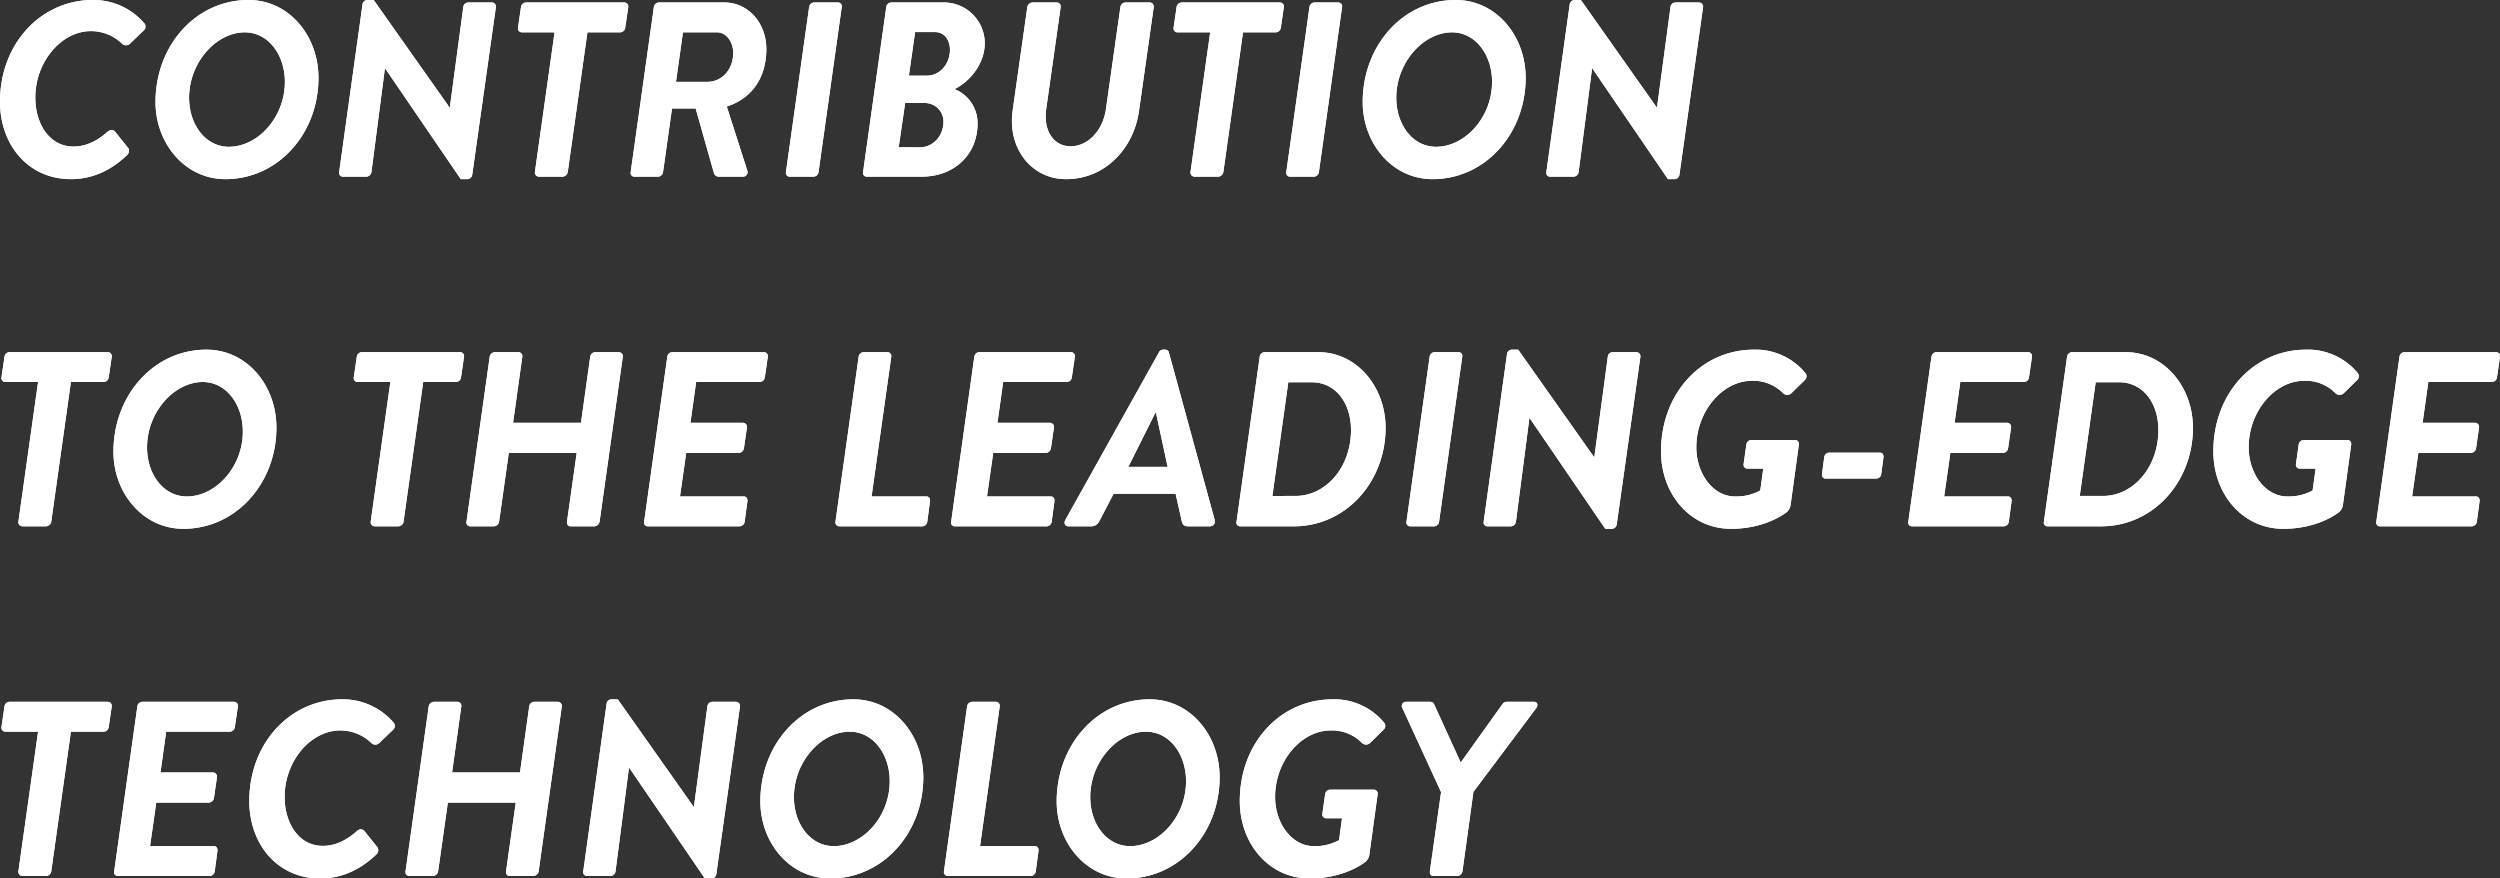 <svg xmlns="http://www.w3.org/2000/svg" width="743.56" height="261.28" viewBox="0 0 743.56 261.28"><rect x="0" y="0" width="743.56" height="261.28" fill="#333333" stroke="none"/><g transform="translate(-126.774 -325.46)"><path d="M3.774-22.274C3.774-9.546,12.062.74,24.864.74c5.92,0,11.544-2.22,16.724-7.178a1.735,1.735,0,0,0,.37-2l-3.848-4.81c-.592-.74-1.406-.888-2.368-.074C33.226-11.1,29.9-8.954,25.6-8.954c-7.1,0-11.322-6.734-11.322-14.578,0-10.582,7.7-19.758,16.576-19.758a13.313,13.313,0,0,1,9.176,3.7,1.675,1.675,0,0,0,2.442,0l4-3.848a1.532,1.532,0,0,0,.3-2.072,19.89,19.89,0,0,0-15.392-7.03C16.058-52.54,3.774-39.664,3.774-22.274Zm46.25.074C50.024-9.916,58.756.74,70.818.74c15.614,0,27.676-13.468,27.676-30.118,0-12.58-8.806-23.162-20.794-23.162C61.938-52.54,50.024-38.924,50.024-22.2ZM71.854-8.88c-6.956,0-11.84-6.586-11.84-14.578,0-10.508,8.066-19.462,16.576-19.462,7.03,0,11.914,6.734,11.914,14.726C88.5-17.612,80.438-8.88,71.854-8.88Zm32.782,7.622A1.119,1.119,0,0,0,105.672,0h7.1a1.582,1.582,0,0,0,1.48-1.406l4-30.784h.074L140.822.74h2a1.5,1.5,0,0,0,1.406-1.332l7.03-49.8a1.222,1.222,0,0,0-1.11-1.406h-7.178a1.512,1.512,0,0,0-1.406,1.406l-4,29.822h-.074L114.922-52.54H113a1.5,1.5,0,0,0-1.406,1.332Zm58.238-.148A1.222,1.222,0,0,0,163.984,0h7.178a1.647,1.647,0,0,0,1.48-1.406l5.846-41.514h9.768a1.582,1.582,0,0,0,1.48-1.406l.888-6.068a1.18,1.18,0,0,0-1.11-1.406H160.136a1.574,1.574,0,0,0-1.406,1.406l-.888,6.068a1.18,1.18,0,0,0,1.11,1.406h9.768Zm28.49,0A1.1,1.1,0,0,0,192.4,0h7.178a1.574,1.574,0,0,0,1.406-1.406l2.664-18.87h7.03l5.4,19.092A1.511,1.511,0,0,0,217.708,0h7.03A1.353,1.353,0,0,0,226-1.924l-6.068-18.944c7.03-2.22,11.766-8.066,11.766-17.094,0-7.622-5.254-13.838-12.506-13.838H199.652a1.574,1.574,0,0,0-1.406,1.406Zm13.468-26.788L206.9-42.92h10.138c2.738,0,4.81,2.812,4.81,6.142,0,4.662-3.108,8.584-7.77,8.584ZM237.54-1.406A1.133,1.133,0,0,0,238.576,0h7.252a1.574,1.574,0,0,0,1.406-1.406l6.882-48.988A1.133,1.133,0,0,0,253.08-51.8h-7.252a1.574,1.574,0,0,0-1.406,1.406Zm22.94,0A1.1,1.1,0,0,0,261.516,0H277.87c9.99,0,16.65-6.808,16.65-15.762a10.877,10.877,0,0,0-6.882-10.286c3.7-1.628,9.028-6.882,9.028-13.69A12.149,12.149,0,0,0,284.234-51.8H268.842a1.582,1.582,0,0,0-1.48,1.406ZM274.1-30.044l1.85-12.95h5.994c2.59,0,4.366,2.22,4.366,5.254,0,4.218-2.96,7.7-6.882,7.7ZM271.062-8.732,272.986-21.9h6.142a5.507,5.507,0,0,1,5.254,5.624c0,4.144-3.108,7.548-6.956,7.548ZM304.954-19.61C303.4-8.362,310.578.74,320.864.74c11.618,0,20.128-9.1,21.682-20.35l4.366-30.784A1.222,1.222,0,0,0,345.8-51.8h-7.326A1.582,1.582,0,0,0,337-50.394L332.7-20.054c-.888,6.216-5.254,11.026-10.508,11.026-5.18,0-8.14-4.81-7.252-11.1l4.292-30.266a1.18,1.18,0,0,0-1.11-1.406H310.8a1.647,1.647,0,0,0-1.48,1.406Zm52.91,18.2A1.222,1.222,0,0,0,358.974,0h7.178a1.647,1.647,0,0,0,1.48-1.406l5.846-41.514h9.768a1.582,1.582,0,0,0,1.48-1.406l.888-6.068A1.18,1.18,0,0,0,384.5-51.8H355.126a1.574,1.574,0,0,0-1.406,1.406l-.888,6.068a1.18,1.18,0,0,0,1.11,1.406h9.768Zm28.49,0A1.133,1.133,0,0,0,387.39,0h7.252a1.574,1.574,0,0,0,1.406-1.406l6.882-48.988a1.133,1.133,0,0,0-1.036-1.406h-7.252a1.574,1.574,0,0,0-1.406,1.406ZM409.072-22.2C409.072-9.916,417.8.74,429.866.74c15.614,0,27.676-13.468,27.676-30.118,0-12.58-8.806-23.162-20.794-23.162C420.986-52.54,409.072-38.924,409.072-22.2ZM430.9-8.88c-6.956,0-11.84-6.586-11.84-14.578,0-10.508,8.066-19.462,16.576-19.462,7.03,0,11.914,6.734,11.914,14.726C447.552-17.612,439.486-8.88,430.9-8.88Zm32.782,7.622A1.119,1.119,0,0,0,464.72,0h7.1a1.582,1.582,0,0,0,1.48-1.406l4-30.784h.074L499.87.74h2a1.5,1.5,0,0,0,1.406-1.332l7.03-49.8a1.222,1.222,0,0,0-1.11-1.406h-7.178a1.512,1.512,0,0,0-1.406,1.406l-4,29.822h-.074L473.97-52.54h-1.924a1.5,1.5,0,0,0-1.406,1.332ZM9.25,102.594A1.222,1.222,0,0,0,10.36,104h7.178a1.647,1.647,0,0,0,1.48-1.406L24.864,61.08h9.768a1.582,1.582,0,0,0,1.48-1.406L37,53.606A1.18,1.18,0,0,0,35.89,52.2H6.512a1.574,1.574,0,0,0-1.406,1.406l-.888,6.068a1.18,1.18,0,0,0,1.11,1.406H15.1ZM37.518,81.8c0,12.284,8.732,22.94,20.794,22.94,15.614,0,27.676-13.468,27.676-30.118,0-12.58-8.806-23.162-20.794-23.162C49.432,51.46,37.518,65.076,37.518,81.8Zm21.83,13.32c-6.956,0-11.84-6.586-11.84-14.578,0-10.508,8.066-19.462,16.576-19.462C71.114,61.08,76,67.814,76,75.806,76,86.388,67.932,95.12,59.348,95.12Zm54.686,7.474a1.222,1.222,0,0,0,1.11,1.406h7.178a1.647,1.647,0,0,0,1.48-1.406l5.846-41.514h9.768a1.582,1.582,0,0,0,1.48-1.406l.888-6.068a1.18,1.18,0,0,0-1.11-1.406H111.3a1.574,1.574,0,0,0-1.406,1.406L109,59.674a1.18,1.18,0,0,0,1.11,1.406h9.768Zm28.49,0A1.133,1.133,0,0,0,143.56,104h7.178a1.647,1.647,0,0,0,1.48-1.406L155.1,82.17h20.2l-2.886,20.424c-.074.74.3,1.406,1.036,1.406h7.178a1.719,1.719,0,0,0,1.48-1.406L189,53.606a1.222,1.222,0,0,0-1.11-1.406h-7.1a1.582,1.582,0,0,0-1.48,1.406l-2.738,19.61h-20.2l2.738-19.61a1.18,1.18,0,0,0-1.11-1.406h-7.1a1.647,1.647,0,0,0-1.48,1.406Zm52.836,0A1.1,1.1,0,0,0,196.4,104h27.38a1.582,1.582,0,0,0,1.48-1.406l.814-6.068c.074-.74-.3-1.406-1.036-1.406H206.016l1.85-12.95h15.688a1.639,1.639,0,0,0,1.48-1.406l.888-6.142a1.222,1.222,0,0,0-1.11-1.406H209.124l1.7-12.136H229.77a1.582,1.582,0,0,0,1.48-1.406l.888-6.068a1.18,1.18,0,0,0-1.11-1.406h-27.38a1.574,1.574,0,0,0-1.406,1.406Zm56.906,0a1.18,1.18,0,0,0,1.11,1.406h24.716a1.582,1.582,0,0,0,1.48-1.406l.814-6.068c.074-.74-.3-1.406-1.036-1.406H263l5.846-41.514a1.174,1.174,0,0,0-1.036-1.406h-7.178a1.582,1.582,0,0,0-1.48,1.406Zm34.41,0A1.1,1.1,0,0,0,287.712,104h27.38a1.582,1.582,0,0,0,1.48-1.406l.814-6.068c.074-.74-.3-1.406-1.036-1.406H297.332l1.85-12.95H314.87a1.639,1.639,0,0,0,1.48-1.406l.888-6.142a1.222,1.222,0,0,0-1.11-1.406H300.44l1.7-12.136h18.944a1.582,1.582,0,0,0,1.48-1.406l.888-6.068a1.18,1.18,0,0,0-1.11-1.406h-27.38a1.574,1.574,0,0,0-1.406,1.406ZM321.53,104h6.808a2.64,2.64,0,0,0,2.368-1.48L335,94.306h18.426l1.85,8.214c.222,1.11.814,1.48,1.924,1.48h6.438a1.46,1.46,0,0,0,1.406-1.924l-13.616-49.8a1.11,1.11,0,0,0-1.036-.814h-.666a1.368,1.368,0,0,0-1.258.814l-27.824,49.8C320.124,103.038,320.494,104,321.53,104Zm17.834-17.686,8.066-16.132h.148l3.478,16.132Zm32.19,16.28a1.09,1.09,0,0,0,.962,1.406h16.058c15.54,0,27.306-13.246,27.306-29.3,0-11.988-8.362-22.5-20.054-22.5H379.842a1.574,1.574,0,0,0-1.406,1.406Zm10.656-7.622,4.736-33.818H393.9c7.1,0,11.692,6.142,11.692,14.208,0,11.1-7.474,19.61-16.5,19.61Zm39.886,7.622A1.133,1.133,0,0,0,423.132,104h7.252a1.574,1.574,0,0,0,1.406-1.406l6.882-48.988a1.133,1.133,0,0,0-1.036-1.406h-7.252a1.574,1.574,0,0,0-1.406,1.406Zm22.94.148A1.119,1.119,0,0,0,446.072,104h7.1a1.582,1.582,0,0,0,1.48-1.406l4-30.784h.074l22.5,32.93h2a1.5,1.5,0,0,0,1.406-1.332l7.03-49.8a1.222,1.222,0,0,0-1.11-1.406h-7.178a1.512,1.512,0,0,0-1.406,1.406l-4,29.822h-.074L455.322,51.46H453.4a1.5,1.5,0,0,0-1.406,1.332ZM497.8,81.726c0,12.728,8.732,23.014,20.794,23.014,9.99,0,15.836-4.366,16.576-4.958a3.388,3.388,0,0,0,1.184-2.294l2.442-17.76a1.174,1.174,0,0,0-1.036-1.406h-13.1a1.577,1.577,0,0,0-1.48,1.406l-.814,5.772a1.118,1.118,0,0,0,1.11,1.332h4.736l-.888,6.512a14.775,14.775,0,0,1-7.548,1.776c-6.512,0-11.47-6.808-11.47-14.652,0-10.582,7.7-19.758,16.576-19.758a12.526,12.526,0,0,1,9.25,3.7,1.737,1.737,0,0,0,2.442,0l3.922-3.848a1.532,1.532,0,0,0,.3-2.072A19.185,19.185,0,0,0,525.4,51.46C509.934,51.46,497.8,64.336,497.8,81.726Zm48.914,8.066h15.1a1.514,1.514,0,0,0,1.48-1.332l.666-4.958c.074-.814-.3-1.406-1.036-1.406h-15.1a1.52,1.52,0,0,0-1.48,1.406l-.666,4.958C545.6,89.2,545.972,89.792,546.712,89.792Zm24.642,12.8A1.1,1.1,0,0,0,572.39,104h27.38a1.582,1.582,0,0,0,1.48-1.406l.814-6.068c.074-.74-.3-1.406-1.036-1.406H582.01l1.85-12.95h15.688a1.639,1.639,0,0,0,1.48-1.406l.888-6.142a1.222,1.222,0,0,0-1.11-1.406H585.118l1.7-12.136h18.944a1.582,1.582,0,0,0,1.48-1.406l.888-6.068a1.18,1.18,0,0,0-1.11-1.406h-27.38a1.574,1.574,0,0,0-1.406,1.406Zm40.33,0a1.09,1.09,0,0,0,.962,1.406H628.7c15.54,0,27.306-13.246,27.306-29.3,0-11.988-8.362-22.5-20.054-22.5H619.972a1.574,1.574,0,0,0-1.406,1.406Zm10.656-7.622,4.736-33.818h6.956c7.1,0,11.692,6.142,11.692,14.208,0,11.1-7.474,19.61-16.5,19.61Zm39.738-13.246c0,12.728,8.732,23.014,20.794,23.014,9.99,0,15.836-4.366,16.576-4.958a3.388,3.388,0,0,0,1.184-2.294l2.442-17.76a1.174,1.174,0,0,0-1.036-1.406h-13.1a1.577,1.577,0,0,0-1.48,1.406l-.814,5.772a1.118,1.118,0,0,0,1.11,1.332h4.736l-.888,6.512a14.775,14.775,0,0,1-7.548,1.776c-6.512,0-11.47-6.808-11.47-14.652,0-10.582,7.7-19.758,16.576-19.758a12.526,12.526,0,0,1,9.25,3.7,1.737,1.737,0,0,0,2.442,0l3.922-3.848a1.532,1.532,0,0,0,.3-2.072,19.185,19.185,0,0,0-15.392-7.03C674.214,51.46,662.078,64.336,662.078,81.726Zm48.47,20.868A1.1,1.1,0,0,0,711.584,104h27.38a1.582,1.582,0,0,0,1.48-1.406l.814-6.068c.074-.74-.3-1.406-1.036-1.406H721.2l1.85-12.95h15.688a1.639,1.639,0,0,0,1.48-1.406l.888-6.142A1.222,1.222,0,0,0,740,73.216H724.312l1.7-12.136h18.944a1.582,1.582,0,0,0,1.48-1.406l.888-6.068a1.18,1.18,0,0,0-1.11-1.406h-27.38a1.574,1.574,0,0,0-1.406,1.406Zm-701.3,104A1.222,1.222,0,0,0,10.36,208h7.178a1.647,1.647,0,0,0,1.48-1.406l5.846-41.514h9.768a1.582,1.582,0,0,0,1.48-1.406L37,157.606a1.18,1.18,0,0,0-1.11-1.406H6.512a1.574,1.574,0,0,0-1.406,1.406l-.888,6.068a1.18,1.18,0,0,0,1.11,1.406H15.1Zm28.49,0A1.1,1.1,0,0,0,38.776,208h27.38a1.582,1.582,0,0,0,1.48-1.406l.814-6.068c.074-.74-.3-1.406-1.036-1.406H48.4l1.85-12.95H65.934a1.639,1.639,0,0,0,1.48-1.406l.888-6.142a1.222,1.222,0,0,0-1.11-1.406H51.5l1.7-12.136H72.15a1.582,1.582,0,0,0,1.48-1.406l.888-6.068a1.18,1.18,0,0,0-1.11-1.406H46.028a1.574,1.574,0,0,0-1.406,1.406Zm40.182-20.868c0,12.728,8.288,23.014,21.09,23.014,5.92,0,11.544-2.22,16.724-7.178a1.735,1.735,0,0,0,.37-2l-3.848-4.81c-.592-.74-1.406-.888-2.368-.074-2.516,2.22-5.846,4.366-10.138,4.366-7.1,0-11.322-6.734-11.322-14.578,0-10.582,7.7-19.758,16.576-19.758a13.313,13.313,0,0,1,9.176,3.7,1.675,1.675,0,0,0,2.442,0l4-3.848a1.532,1.532,0,0,0,.3-2.072,19.891,19.891,0,0,0-15.392-7.03C90.206,155.46,77.922,168.336,77.922,185.726Zm46.472,20.868A1.133,1.133,0,0,0,125.43,208h7.178a1.647,1.647,0,0,0,1.48-1.406l2.886-20.424h20.2l-2.886,20.424c-.074.74.3,1.406,1.036,1.406H162.5a1.72,1.72,0,0,0,1.48-1.406l6.882-48.988a1.222,1.222,0,0,0-1.11-1.406h-7.1a1.582,1.582,0,0,0-1.48,1.406l-2.738,19.61h-20.2l2.738-19.61a1.18,1.18,0,0,0-1.11-1.406h-7.1a1.647,1.647,0,0,0-1.48,1.406Zm52.836.148A1.119,1.119,0,0,0,178.266,208h7.1a1.582,1.582,0,0,0,1.48-1.406l4-30.784h.074l22.5,32.93h2a1.5,1.5,0,0,0,1.406-1.332l7.03-49.8a1.222,1.222,0,0,0-1.11-1.406h-7.178a1.512,1.512,0,0,0-1.406,1.406l-4,29.822h-.074l-22.57-31.968h-1.924a1.5,1.5,0,0,0-1.406,1.332ZM229.918,185.8c0,12.284,8.732,22.94,20.794,22.94,15.614,0,27.676-13.468,27.676-30.118,0-12.58-8.806-23.162-20.794-23.162C241.832,155.46,229.918,169.076,229.918,185.8Zm21.83,13.32c-6.956,0-11.84-6.586-11.84-14.578,0-10.508,8.066-19.462,16.576-19.462,7.03,0,11.914,6.734,11.914,14.726C268.4,190.388,260.332,199.12,251.748,199.12Zm32.782,7.474A1.18,1.18,0,0,0,285.64,208h24.716a1.582,1.582,0,0,0,1.48-1.406l.814-6.068c.074-.74-.3-1.406-1.036-1.406H295.26l5.846-41.514a1.174,1.174,0,0,0-1.036-1.406h-7.178a1.582,1.582,0,0,0-1.48,1.406ZM318.052,185.8c0,12.284,8.732,22.94,20.794,22.94,15.614,0,27.676-13.468,27.676-30.118,0-12.58-8.806-23.162-20.794-23.162C329.966,155.46,318.052,169.076,318.052,185.8Zm21.83,13.32c-6.956,0-11.84-6.586-11.84-14.578,0-10.508,8.066-19.462,16.576-19.462,7.03,0,11.914,6.734,11.914,14.726C356.532,190.388,348.466,199.12,339.882,199.12Zm32.634-13.394c0,12.728,8.732,23.014,20.794,23.014,9.99,0,15.836-4.366,16.576-4.958a3.388,3.388,0,0,0,1.184-2.294l2.442-17.76a1.174,1.174,0,0,0-1.036-1.406h-13.1a1.577,1.577,0,0,0-1.48,1.406l-.814,5.772a1.118,1.118,0,0,0,1.11,1.332h4.736l-.888,6.512a14.774,14.774,0,0,1-7.548,1.776c-6.512,0-11.47-6.808-11.47-14.652,0-10.582,7.7-19.758,16.576-19.758a12.526,12.526,0,0,1,9.25,3.7,1.737,1.737,0,0,0,2.442,0l3.922-3.848a1.532,1.532,0,0,0,.3-2.072,19.185,19.185,0,0,0-15.392-7.03C384.652,155.46,372.516,168.336,372.516,185.726Zm56.536,20.868c-.074.74.3,1.406,1.036,1.406h7.178a1.647,1.647,0,0,0,1.48-1.406L442,182.988l18.648-24.864c.666-.962.444-1.924-.666-1.924h-8.14a1.47,1.47,0,0,0-1.184.666l-12.432,17.39-7.77-17.02c-.3-.74-.592-1.036-1.406-1.036H422.1a1.226,1.226,0,0,0-1.258,1.776l11.544,25.086Z" transform="translate(123 378)" fill="#fff"/><path d="M3.774-22.274C3.774-9.546,12.062.74,24.864.74c5.92,0,11.544-2.22,16.724-7.178a1.735,1.735,0,0,0,.37-2l-3.848-4.81c-.592-.74-1.406-.888-2.368-.074C33.226-11.1,29.9-8.954,25.6-8.954c-7.1,0-11.322-6.734-11.322-14.578,0-10.582,7.7-19.758,16.576-19.758a13.313,13.313,0,0,1,9.176,3.7,1.675,1.675,0,0,0,2.442,0l4-3.848a1.532,1.532,0,0,0,.3-2.072,19.89,19.89,0,0,0-15.392-7.03C16.058-52.54,3.774-39.664,3.774-22.274Zm46.25.074C50.024-9.916,58.756.74,70.818.74c15.614,0,27.676-13.468,27.676-30.118,0-12.58-8.806-23.162-20.794-23.162C61.938-52.54,50.024-38.924,50.024-22.2ZM71.854-8.88c-6.956,0-11.84-6.586-11.84-14.578,0-10.508,8.066-19.462,16.576-19.462,7.03,0,11.914,6.734,11.914,14.726C88.5-17.612,80.438-8.88,71.854-8.88Zm32.782,7.622A1.119,1.119,0,0,0,105.672,0h7.1a1.582,1.582,0,0,0,1.48-1.406l4-30.784h.074L140.822.74h2a1.5,1.5,0,0,0,1.406-1.332l7.03-49.8a1.222,1.222,0,0,0-1.11-1.406h-7.178a1.512,1.512,0,0,0-1.406,1.406l-4,29.822h-.074L114.922-52.54H113a1.5,1.5,0,0,0-1.406,1.332Zm58.238-.148A1.222,1.222,0,0,0,163.984,0h7.178a1.647,1.647,0,0,0,1.48-1.406l5.846-41.514h9.768a1.582,1.582,0,0,0,1.48-1.406l.888-6.068a1.18,1.18,0,0,0-1.11-1.406H160.136a1.574,1.574,0,0,0-1.406,1.406l-.888,6.068a1.18,1.18,0,0,0,1.11,1.406h9.768Zm28.49,0A1.1,1.1,0,0,0,192.4,0h7.178a1.574,1.574,0,0,0,1.406-1.406l2.664-18.87h7.03l5.4,19.092A1.511,1.511,0,0,0,217.708,0h7.03A1.353,1.353,0,0,0,226-1.924l-6.068-18.944c7.03-2.22,11.766-8.066,11.766-17.094,0-7.622-5.254-13.838-12.506-13.838H199.652a1.574,1.574,0,0,0-1.406,1.406Zm13.468-26.788L206.9-42.92h10.138c2.738,0,4.81,2.812,4.81,6.142,0,4.662-3.108,8.584-7.77,8.584ZM237.54-1.406A1.133,1.133,0,0,0,238.576,0h7.252a1.574,1.574,0,0,0,1.406-1.406l6.882-48.988A1.133,1.133,0,0,0,253.08-51.8h-7.252a1.574,1.574,0,0,0-1.406,1.406Zm22.94,0A1.1,1.1,0,0,0,261.516,0H277.87c9.99,0,16.65-6.808,16.65-15.762a10.877,10.877,0,0,0-6.882-10.286c3.7-1.628,9.028-6.882,9.028-13.69A12.149,12.149,0,0,0,284.234-51.8H268.842a1.582,1.582,0,0,0-1.48,1.406ZM274.1-30.044l1.85-12.95h5.994c2.59,0,4.366,2.22,4.366,5.254,0,4.218-2.96,7.7-6.882,7.7ZM271.062-8.732,272.986-21.9h6.142a5.507,5.507,0,0,1,5.254,5.624c0,4.144-3.108,7.548-6.956,7.548ZM304.954-19.61C303.4-8.362,310.578.74,320.864.74c11.618,0,20.128-9.1,21.682-20.35l4.366-30.784A1.222,1.222,0,0,0,345.8-51.8h-7.326A1.582,1.582,0,0,0,337-50.394L332.7-20.054c-.888,6.216-5.254,11.026-10.508,11.026-5.18,0-8.14-4.81-7.252-11.1l4.292-30.266a1.18,1.18,0,0,0-1.11-1.406H310.8a1.647,1.647,0,0,0-1.48,1.406Zm52.91,18.2A1.222,1.222,0,0,0,358.974,0h7.178a1.647,1.647,0,0,0,1.48-1.406l5.846-41.514h9.768a1.582,1.582,0,0,0,1.48-1.406l.888-6.068A1.18,1.18,0,0,0,384.5-51.8H355.126a1.574,1.574,0,0,0-1.406,1.406l-.888,6.068a1.18,1.18,0,0,0,1.11,1.406h9.768Zm28.49,0A1.133,1.133,0,0,0,387.39,0h7.252a1.574,1.574,0,0,0,1.406-1.406l6.882-48.988a1.133,1.133,0,0,0-1.036-1.406h-7.252a1.574,1.574,0,0,0-1.406,1.406ZM409.072-22.2C409.072-9.916,417.8.74,429.866.74c15.614,0,27.676-13.468,27.676-30.118,0-12.58-8.806-23.162-20.794-23.162C420.986-52.54,409.072-38.924,409.072-22.2ZM430.9-8.88c-6.956,0-11.84-6.586-11.84-14.578,0-10.508,8.066-19.462,16.576-19.462,7.03,0,11.914,6.734,11.914,14.726C447.552-17.612,439.486-8.88,430.9-8.88Zm32.782,7.622A1.119,1.119,0,0,0,464.72,0h7.1a1.582,1.582,0,0,0,1.48-1.406l4-30.784h.074L499.87.74h2a1.5,1.5,0,0,0,1.406-1.332l7.03-49.8a1.222,1.222,0,0,0-1.11-1.406h-7.178a1.512,1.512,0,0,0-1.406,1.406l-4,29.822h-.074L473.97-52.54h-1.924a1.5,1.5,0,0,0-1.406,1.332ZM9.25,102.594A1.222,1.222,0,0,0,10.36,104h7.178a1.647,1.647,0,0,0,1.48-1.406L24.864,61.08h9.768a1.582,1.582,0,0,0,1.48-1.406L37,53.606A1.18,1.18,0,0,0,35.89,52.2H6.512a1.574,1.574,0,0,0-1.406,1.406l-.888,6.068a1.18,1.18,0,0,0,1.11,1.406H15.1ZM37.518,81.8c0,12.284,8.732,22.94,20.794,22.94,15.614,0,27.676-13.468,27.676-30.118,0-12.58-8.806-23.162-20.794-23.162C49.432,51.46,37.518,65.076,37.518,81.8Zm21.83,13.32c-6.956,0-11.84-6.586-11.84-14.578,0-10.508,8.066-19.462,16.576-19.462C71.114,61.08,76,67.814,76,75.806,76,86.388,67.932,95.12,59.348,95.12Zm54.686,7.474a1.222,1.222,0,0,0,1.11,1.406h7.178a1.647,1.647,0,0,0,1.48-1.406l5.846-41.514h9.768a1.582,1.582,0,0,0,1.48-1.406l.888-6.068a1.18,1.18,0,0,0-1.11-1.406H111.3a1.574,1.574,0,0,0-1.406,1.406L109,59.674a1.18,1.18,0,0,0,1.11,1.406h9.768Zm28.49,0A1.133,1.133,0,0,0,143.56,104h7.178a1.647,1.647,0,0,0,1.48-1.406L155.1,82.17h20.2l-2.886,20.424c-.074.74.3,1.406,1.036,1.406h7.178a1.719,1.719,0,0,0,1.48-1.406L189,53.606a1.222,1.222,0,0,0-1.11-1.406h-7.1a1.582,1.582,0,0,0-1.48,1.406l-2.738,19.61h-20.2l2.738-19.61a1.18,1.18,0,0,0-1.11-1.406h-7.1a1.647,1.647,0,0,0-1.48,1.406Zm52.836,0A1.1,1.1,0,0,0,196.4,104h27.38a1.582,1.582,0,0,0,1.48-1.406l.814-6.068c.074-.74-.3-1.406-1.036-1.406H206.016l1.85-12.95h15.688a1.639,1.639,0,0,0,1.48-1.406l.888-6.142a1.222,1.222,0,0,0-1.11-1.406H209.124l1.7-12.136H229.77a1.582,1.582,0,0,0,1.48-1.406l.888-6.068a1.18,1.18,0,0,0-1.11-1.406h-27.38a1.574,1.574,0,0,0-1.406,1.406Zm56.906,0a1.18,1.18,0,0,0,1.11,1.406h24.716a1.582,1.582,0,0,0,1.48-1.406l.814-6.068c.074-.74-.3-1.406-1.036-1.406H263l5.846-41.514a1.174,1.174,0,0,0-1.036-1.406h-7.178a1.582,1.582,0,0,0-1.48,1.406Zm34.41,0A1.1,1.1,0,0,0,287.712,104h27.38a1.582,1.582,0,0,0,1.48-1.406l.814-6.068c.074-.74-.3-1.406-1.036-1.406H297.332l1.85-12.95H314.87a1.639,1.639,0,0,0,1.48-1.406l.888-6.142a1.222,1.222,0,0,0-1.11-1.406H300.44l1.7-12.136h18.944a1.582,1.582,0,0,0,1.48-1.406l.888-6.068a1.18,1.18,0,0,0-1.11-1.406h-27.38a1.574,1.574,0,0,0-1.406,1.406ZM321.53,104h6.808a2.64,2.64,0,0,0,2.368-1.48L335,94.306h18.426l1.85,8.214c.222,1.11.814,1.48,1.924,1.48h6.438a1.46,1.46,0,0,0,1.406-1.924l-13.616-49.8a1.11,1.11,0,0,0-1.036-.814h-.666a1.368,1.368,0,0,0-1.258.814l-27.824,49.8C320.124,103.038,320.494,104,321.53,104Zm17.834-17.686,8.066-16.132h.148l3.478,16.132Zm32.19,16.28a1.09,1.09,0,0,0,.962,1.406h16.058c15.54,0,27.306-13.246,27.306-29.3,0-11.988-8.362-22.5-20.054-22.5H379.842a1.574,1.574,0,0,0-1.406,1.406Zm10.656-7.622,4.736-33.818H393.9c7.1,0,11.692,6.142,11.692,14.208,0,11.1-7.474,19.61-16.5,19.61Zm39.886,7.622A1.133,1.133,0,0,0,423.132,104h7.252a1.574,1.574,0,0,0,1.406-1.406l6.882-48.988a1.133,1.133,0,0,0-1.036-1.406h-7.252a1.574,1.574,0,0,0-1.406,1.406Zm22.94.148A1.119,1.119,0,0,0,446.072,104h7.1a1.582,1.582,0,0,0,1.48-1.406l4-30.784h.074l22.5,32.93h2a1.5,1.5,0,0,0,1.406-1.332l7.03-49.8a1.222,1.222,0,0,0-1.11-1.406h-7.178a1.512,1.512,0,0,0-1.406,1.406l-4,29.822h-.074L455.322,51.46H453.4a1.5,1.5,0,0,0-1.406,1.332ZM497.8,81.726c0,12.728,8.732,23.014,20.794,23.014,9.99,0,15.836-4.366,16.576-4.958a3.388,3.388,0,0,0,1.184-2.294l2.442-17.76a1.174,1.174,0,0,0-1.036-1.406h-13.1a1.577,1.577,0,0,0-1.48,1.406l-.814,5.772a1.118,1.118,0,0,0,1.11,1.332h4.736l-.888,6.512a14.775,14.775,0,0,1-7.548,1.776c-6.512,0-11.47-6.808-11.47-14.652,0-10.582,7.7-19.758,16.576-19.758a12.526,12.526,0,0,1,9.25,3.7,1.737,1.737,0,0,0,2.442,0l3.922-3.848a1.532,1.532,0,0,0,.3-2.072A19.185,19.185,0,0,0,525.4,51.46C509.934,51.46,497.8,64.336,497.8,81.726Zm48.914,8.066h15.1a1.514,1.514,0,0,0,1.48-1.332l.666-4.958c.074-.814-.3-1.406-1.036-1.406h-15.1a1.52,1.52,0,0,0-1.48,1.406l-.666,4.958C545.6,89.2,545.972,89.792,546.712,89.792Zm24.642,12.8A1.1,1.1,0,0,0,572.39,104h27.38a1.582,1.582,0,0,0,1.48-1.406l.814-6.068c.074-.74-.3-1.406-1.036-1.406H582.01l1.85-12.95h15.688a1.639,1.639,0,0,0,1.48-1.406l.888-6.142a1.222,1.222,0,0,0-1.11-1.406H585.118l1.7-12.136h18.944a1.582,1.582,0,0,0,1.48-1.406l.888-6.068a1.18,1.18,0,0,0-1.11-1.406h-27.38a1.574,1.574,0,0,0-1.406,1.406Zm40.33,0a1.09,1.09,0,0,0,.962,1.406H628.7c15.54,0,27.306-13.246,27.306-29.3,0-11.988-8.362-22.5-20.054-22.5H619.972a1.574,1.574,0,0,0-1.406,1.406Zm10.656-7.622,4.736-33.818h6.956c7.1,0,11.692,6.142,11.692,14.208,0,11.1-7.474,19.61-16.5,19.61Zm39.738-13.246c0,12.728,8.732,23.014,20.794,23.014,9.99,0,15.836-4.366,16.576-4.958a3.388,3.388,0,0,0,1.184-2.294l2.442-17.76a1.174,1.174,0,0,0-1.036-1.406h-13.1a1.577,1.577,0,0,0-1.48,1.406l-.814,5.772a1.118,1.118,0,0,0,1.11,1.332h4.736l-.888,6.512a14.775,14.775,0,0,1-7.548,1.776c-6.512,0-11.47-6.808-11.47-14.652,0-10.582,7.7-19.758,16.576-19.758a12.526,12.526,0,0,1,9.25,3.7,1.737,1.737,0,0,0,2.442,0l3.922-3.848a1.532,1.532,0,0,0,.3-2.072,19.185,19.185,0,0,0-15.392-7.03C674.214,51.46,662.078,64.336,662.078,81.726Zm48.47,20.868A1.1,1.1,0,0,0,711.584,104h27.38a1.582,1.582,0,0,0,1.48-1.406l.814-6.068c.074-.74-.3-1.406-1.036-1.406H721.2l1.85-12.95h15.688a1.639,1.639,0,0,0,1.48-1.406l.888-6.142A1.222,1.222,0,0,0,740,73.216H724.312l1.7-12.136h18.944a1.582,1.582,0,0,0,1.48-1.406l.888-6.068a1.18,1.18,0,0,0-1.11-1.406h-27.38a1.574,1.574,0,0,0-1.406,1.406Zm-701.3,104A1.222,1.222,0,0,0,10.36,208h7.178a1.647,1.647,0,0,0,1.48-1.406l5.846-41.514h9.768a1.582,1.582,0,0,0,1.48-1.406L37,157.606a1.18,1.18,0,0,0-1.11-1.406H6.512a1.574,1.574,0,0,0-1.406,1.406l-.888,6.068a1.18,1.18,0,0,0,1.11,1.406H15.1Zm28.49,0A1.1,1.1,0,0,0,38.776,208h27.38a1.582,1.582,0,0,0,1.48-1.406l.814-6.068c.074-.74-.3-1.406-1.036-1.406H48.4l1.85-12.95H65.934a1.639,1.639,0,0,0,1.48-1.406l.888-6.142a1.222,1.222,0,0,0-1.11-1.406H51.5l1.7-12.136H72.15a1.582,1.582,0,0,0,1.48-1.406l.888-6.068a1.18,1.18,0,0,0-1.11-1.406H46.028a1.574,1.574,0,0,0-1.406,1.406Zm40.182-20.868c0,12.728,8.288,23.014,21.09,23.014,5.92,0,11.544-2.22,16.724-7.178a1.735,1.735,0,0,0,.37-2l-3.848-4.81c-.592-.74-1.406-.888-2.368-.074-2.516,2.22-5.846,4.366-10.138,4.366-7.1,0-11.322-6.734-11.322-14.578,0-10.582,7.7-19.758,16.576-19.758a13.313,13.313,0,0,1,9.176,3.7,1.675,1.675,0,0,0,2.442,0l4-3.848a1.532,1.532,0,0,0,.3-2.072,19.891,19.891,0,0,0-15.392-7.03C90.206,155.46,77.922,168.336,77.922,185.726Zm46.472,20.868A1.133,1.133,0,0,0,125.43,208h7.178a1.647,1.647,0,0,0,1.48-1.406l2.886-20.424h20.2l-2.886,20.424c-.074.74.3,1.406,1.036,1.406H162.5a1.72,1.72,0,0,0,1.48-1.406l6.882-48.988a1.222,1.222,0,0,0-1.11-1.406h-7.1a1.582,1.582,0,0,0-1.48,1.406l-2.738,19.61h-20.2l2.738-19.61a1.18,1.18,0,0,0-1.11-1.406h-7.1a1.647,1.647,0,0,0-1.48,1.406Zm52.836.148A1.119,1.119,0,0,0,178.266,208h7.1a1.582,1.582,0,0,0,1.48-1.406l4-30.784h.074l22.5,32.93h2a1.5,1.5,0,0,0,1.406-1.332l7.03-49.8a1.222,1.222,0,0,0-1.11-1.406h-7.178a1.512,1.512,0,0,0-1.406,1.406l-4,29.822h-.074l-22.57-31.968h-1.924a1.5,1.5,0,0,0-1.406,1.332ZM229.918,185.8c0,12.284,8.732,22.94,20.794,22.94,15.614,0,27.676-13.468,27.676-30.118,0-12.58-8.806-23.162-20.794-23.162C241.832,155.46,229.918,169.076,229.918,185.8Zm21.83,13.32c-6.956,0-11.84-6.586-11.84-14.578,0-10.508,8.066-19.462,16.576-19.462,7.03,0,11.914,6.734,11.914,14.726C268.4,190.388,260.332,199.12,251.748,199.12Zm32.782,7.474A1.18,1.18,0,0,0,285.64,208h24.716a1.582,1.582,0,0,0,1.48-1.406l.814-6.068c.074-.74-.3-1.406-1.036-1.406H295.26l5.846-41.514a1.174,1.174,0,0,0-1.036-1.406h-7.178a1.582,1.582,0,0,0-1.48,1.406ZM318.052,185.8c0,12.284,8.732,22.94,20.794,22.94,15.614,0,27.676-13.468,27.676-30.118,0-12.58-8.806-23.162-20.794-23.162C329.966,155.46,318.052,169.076,318.052,185.8Zm21.83,13.32c-6.956,0-11.84-6.586-11.84-14.578,0-10.508,8.066-19.462,16.576-19.462,7.03,0,11.914,6.734,11.914,14.726C356.532,190.388,348.466,199.12,339.882,199.12Zm32.634-13.394c0,12.728,8.732,23.014,20.794,23.014,9.99,0,15.836-4.366,16.576-4.958a3.388,3.388,0,0,0,1.184-2.294l2.442-17.76a1.174,1.174,0,0,0-1.036-1.406h-13.1a1.577,1.577,0,0,0-1.48,1.406l-.814,5.772a1.118,1.118,0,0,0,1.11,1.332h4.736l-.888,6.512a14.774,14.774,0,0,1-7.548,1.776c-6.512,0-11.47-6.808-11.47-14.652,0-10.582,7.7-19.758,16.576-19.758a12.526,12.526,0,0,1,9.25,3.7,1.737,1.737,0,0,0,2.442,0l3.922-3.848a1.532,1.532,0,0,0,.3-2.072,19.185,19.185,0,0,0-15.392-7.03C384.652,155.46,372.516,168.336,372.516,185.726Zm56.536,20.868c-.074.74.3,1.406,1.036,1.406h7.178a1.647,1.647,0,0,0,1.48-1.406L442,182.988l18.648-24.864c.666-.962.444-1.924-.666-1.924h-8.14a1.47,1.47,0,0,0-1.184.666l-12.432,17.39-7.77-17.02c-.3-.74-.592-1.036-1.406-1.036H422.1a1.226,1.226,0,0,0-1.258,1.776l11.544,25.086Z" transform="translate(123 378)" fill="#fff"/></g></svg>